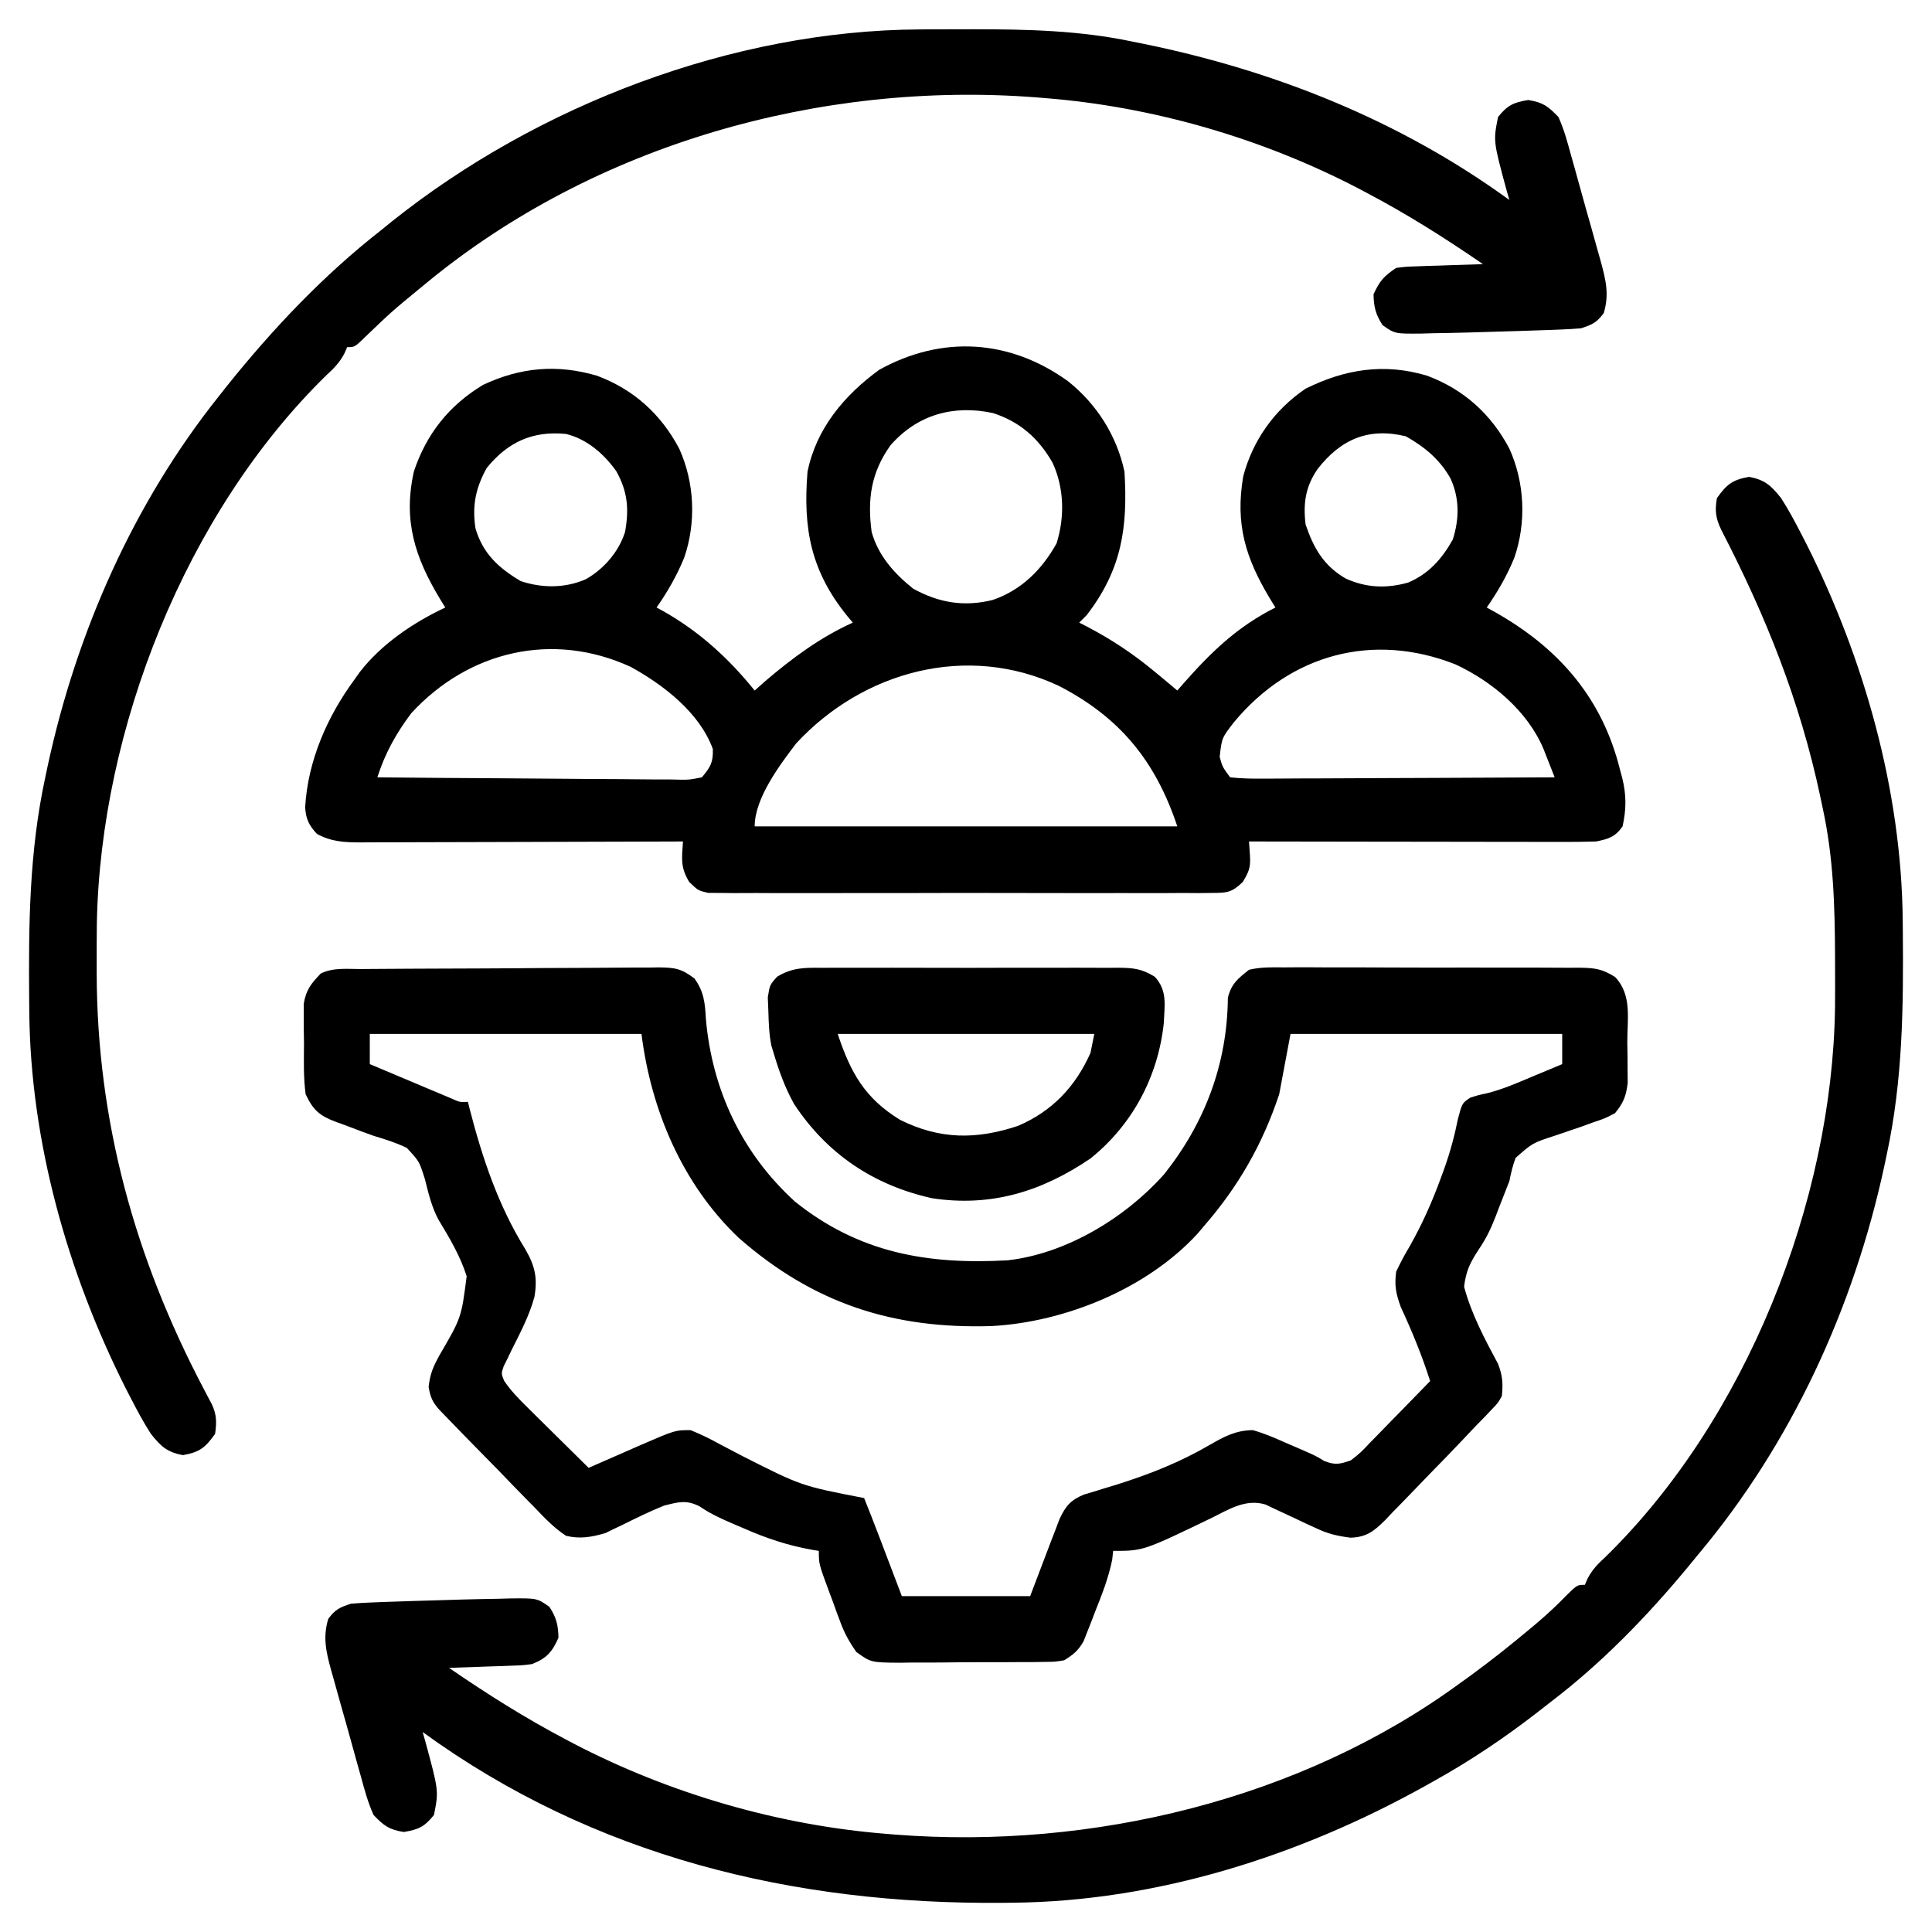 <svg height="512" width="512" xmlns="http://www.w3.org/2000/svg" version="1.1">
<path transform="translate(283,101)" fill="#000000" d="M0 0 C7.616 6.058 12.949 14.419 15 24 C15.896 38.822 14.291 49.921 5 62 C4.34 62.66 3.68 63.32 3 64 C3.69 64.352 4.379 64.704 5.09 65.066 C11.614 68.494 17.344 72.287 23 77 C23.624 77.513 24.248 78.026 24.891 78.555 C26.268 79.694 27.635 80.845 29 82 C29.557 81.359 30.114 80.719 30.688 80.059 C38.067 71.694 44.984 65.031 55 60 C54.518 59.215 54.036 58.43 53.539 57.621 C47.055 46.837 44.323 37.908 46.465 25.254 C49 15.638 54.765 7.582 63 2 C73.448 -3.177 83.836 -4.839 95.188 -1.438 C104.895 2.179 112.164 8.734 116.996 17.887 C121.074 26.882 121.536 37.494 118.312 46.812 C116.378 51.541 113.924 55.817 111 60 C112.178 60.654 112.178 60.654 113.379 61.32 C129.401 70.403 140.799 82.97 145.811 101.058 C146.09 102.112 146.09 102.112 146.375 103.188 C146.645 104.186 146.645 104.186 146.921 105.204 C148.029 109.764 147.999 113.427 147 118 C145.031 120.813 143.277 121.331 140 122 C137.025 122.09 134.075 122.126 131.101 122.114 C130.203 122.114 129.305 122.114 128.38 122.114 C125.415 122.113 122.449 122.105 119.484 122.098 C117.427 122.096 115.37 122.094 113.314 122.093 C107.902 122.09 102.49 122.08 97.078 122.069 C91.554 122.058 86.031 122.054 80.508 122.049 C69.672 122.038 58.836 122.021 48 122 C48.083 123.217 48.165 124.434 48.25 125.688 C48.462 128.82 48.012 129.98 46.35 132.73 C43.426 135.554 42.167 135.628 38.155 135.635 C36.363 135.656 36.363 135.656 34.535 135.678 C33.228 135.668 31.921 135.657 30.574 135.647 C29.181 135.654 27.788 135.663 26.395 135.674 C22.614 135.696 18.833 135.687 15.052 135.672 C11.096 135.659 7.139 135.671 3.182 135.679 C-3.462 135.688 -10.106 135.676 -16.751 135.652 C-24.433 135.625 -32.115 135.633 -39.797 135.661 C-46.393 135.684 -52.988 135.687 -59.584 135.674 C-63.523 135.666 -67.462 135.665 -71.402 135.681 C-75.105 135.696 -78.808 135.686 -82.512 135.657 C-84.52 135.647 -86.527 135.662 -88.535 135.678 C-89.73 135.664 -90.924 135.649 -92.155 135.635 C-93.193 135.633 -94.232 135.631 -95.301 135.629 C-98 135 -98 135 -100.35 132.73 C-102.731 128.791 -102.306 126.513 -102 122 C-103.712 122.007 -103.712 122.007 -105.459 122.013 C-116.215 122.054 -126.971 122.084 -137.727 122.104 C-143.257 122.114 -148.786 122.128 -154.316 122.151 C-159.652 122.173 -164.989 122.185 -170.325 122.19 C-172.361 122.193 -174.397 122.201 -176.433 122.211 C-179.285 122.226 -182.136 122.228 -184.987 122.227 C-185.829 122.234 -186.672 122.241 -187.539 122.249 C-191.788 122.234 -195.17 122.071 -199 120 C-201.108 117.752 -201.93 116.068 -202.133 112.977 C-201.434 100.603 -196.266 88.851 -189 79 C-188.327 78.053 -188.327 78.053 -187.641 77.086 C-181.864 69.644 -173.445 63.971 -165 60 C-165.482 59.215 -165.964 58.43 -166.461 57.621 C-173.074 46.622 -176.207 36.857 -173.312 23.93 C-169.977 13.952 -164.011 6.467 -155 1 C-145.032 -3.674 -135.377 -4.53 -124.812 -1.438 C-115.105 2.179 -107.836 8.734 -103.004 17.887 C-98.926 26.882 -98.464 37.494 -101.688 46.812 C-103.622 51.541 -106.076 55.817 -109 60 C-108.394 60.329 -107.788 60.657 -107.164 60.996 C-97.572 66.441 -89.916 73.447 -83 82 C-82.072 81.175 -81.144 80.35 -80.188 79.5 C-73.011 73.369 -65.617 67.902 -57 64 C-57.459 63.455 -57.918 62.909 -58.391 62.348 C-68.097 50.419 -70.239 39.125 -69 24 C-66.662 12.549 -59.285 3.779 -50 -3 C-33.362 -12.22 -15.406 -11.087 0 0 Z M-47 17 C-52.157 24.189 -53.181 31.31 -52 40 C-50.236 46.268 -46.025 50.995 -41 55 C-34.221 58.766 -27.459 59.869 -19.938 58 C-12.332 55.41 -6.851 49.933 -3 43 C-0.795 35.994 -0.984 28.286 -4.062 21.625 C-7.763 15.149 -12.699 10.787 -19.832 8.469 C-30.292 6.207 -39.917 8.885 -47 17 Z M-154 23 C-156.971 28.328 -157.897 33.019 -157 39 C-155.061 45.681 -150.877 49.512 -145 53 C-139.342 54.886 -133.263 54.911 -127.75 52.5 C-122.959 49.779 -119.04 45.273 -117.359 39.984 C-116.254 33.881 -116.667 29.29 -119.664 23.891 C-122.91 19.297 -127.469 15.349 -133 14 C-141.78 13.136 -148.37 16.083 -154 23 Z M66.188 23.281 C62.971 27.937 62.308 32.407 63 38 C65.122 44.261 67.827 48.976 73.625 52.312 C79.077 54.795 84.452 55.007 90.203 53.375 C95.668 51.039 99.105 47.13 102 42 C103.752 36.486 103.804 31.155 101.438 25.875 C98.616 20.792 94.577 17.454 89.562 14.625 C79.685 12.216 72.327 15.407 66.188 23.281 Z M-174 88 C-178.066 93.418 -180.922 98.56 -183 105 C-171.839 105.116 -160.678 105.205 -149.516 105.259 C-144.334 105.285 -139.152 105.321 -133.969 105.377 C-128.97 105.431 -123.972 105.461 -118.972 105.474 C-117.063 105.484 -115.153 105.502 -113.244 105.529 C-110.574 105.565 -107.905 105.57 -105.235 105.568 C-104.442 105.586 -103.648 105.604 -102.831 105.622 C-100.376 105.656 -100.376 105.656 -97 105 C-94.732 102.33 -93.963 100.997 -94.094 97.492 C-97.585 87.89 -107.12 80.537 -115.812 75.75 C-136.438 66.237 -158.773 71.446 -174 88 Z M44.004 90.406 C40.785 94.563 40.785 94.563 40.23 99.578 C40.947 102.22 40.947 102.22 43 105 C45.781 105.286 48.339 105.378 51.122 105.341 C51.961 105.341 52.8 105.341 53.664 105.342 C56.446 105.34 59.227 105.316 62.008 105.293 C63.933 105.287 65.858 105.283 67.784 105.28 C72.857 105.269 77.93 105.239 83.004 105.206 C88.178 105.175 93.353 105.162 98.527 105.146 C108.685 105.114 118.842 105.063 129 105 C128.371 103.388 127.737 101.778 127.103 100.169 C126.75 99.272 126.398 98.375 126.035 97.451 C121.793 87.406 112.401 79.573 102.703 75.066 C80.875 66.455 58.999 72.33 44.004 90.406 Z M-72 96 C-76.326 101.699 -83 110.507 -83 118 C-46.04 118 -9.08 118 29 118 C23.247 100.74 13.847 89.136 -2.418 80.754 C-26.626 69.379 -54.205 76.794 -72 96 Z"></path>
<path transform="translate(95.777,256.807)" fill="#000000" d="M0 0 C0.909 -0.008 1.818 -0.016 2.755 -0.025 C5.772 -0.05 8.788 -0.066 11.805 -0.081 C12.834 -0.086 13.863 -0.091 14.924 -0.097 C20.369 -0.123 25.815 -0.143 31.261 -0.157 C36.89 -0.174 42.519 -0.219 48.148 -0.27 C52.473 -0.303 56.797 -0.315 61.122 -0.32 C63.197 -0.327 65.272 -0.342 67.347 -0.366 C70.252 -0.398 73.154 -0.398 76.059 -0.391 C76.916 -0.407 77.774 -0.423 78.658 -0.44 C82.968 -0.395 84.711 -0.197 88.247 2.495 C90.792 5.97 91.063 9.028 91.286 13.193 C92.94 32 100.821 48.821 114.903 61.63 C131.858 75.231 150.016 78.368 171.223 77.193 C186.765 75.458 202.389 65.948 212.649 54.482 C223.536 40.832 229.46 25.141 229.622 7.595 C230.546 3.906 232.253 2.534 235.223 0.193 C238.264 -0.531 241.226 -0.481 244.341 -0.438 C245.25 -0.445 246.16 -0.453 247.097 -0.46 C250.098 -0.477 253.097 -0.457 256.098 -0.436 C258.187 -0.437 260.275 -0.439 262.364 -0.443 C266.738 -0.446 271.112 -0.432 275.487 -0.404 C281.093 -0.37 286.698 -0.376 292.304 -0.395 C296.615 -0.405 300.927 -0.396 305.239 -0.381 C307.305 -0.376 309.372 -0.377 311.439 -0.383 C314.329 -0.388 317.217 -0.368 320.106 -0.341 C320.959 -0.347 321.812 -0.354 322.691 -0.36 C326.73 -0.295 328.74 -0.114 332.231 2.101 C336.803 6.901 335.447 13.222 335.473 19.505 C335.504 21.361 335.504 21.361 335.536 23.253 C335.541 24.446 335.546 25.639 335.552 26.869 C335.561 27.961 335.57 29.053 335.58 30.178 C335.165 33.686 334.45 35.454 332.223 38.193 C329.635 39.552 329.635 39.552 326.567 40.587 C325.462 40.986 324.358 41.385 323.219 41.796 C320.892 42.601 318.562 43.395 316.227 44.179 C310.356 46.094 310.356 46.094 305.873 50.047 C305.109 52.092 304.645 54.054 304.223 56.193 C303.295 58.592 302.358 60.988 301.411 63.38 C301.165 64.032 300.92 64.684 300.667 65.355 C299.398 68.637 298.145 71.308 296.149 74.244 C293.832 77.793 292.729 79.948 292.223 84.193 C294.148 91.402 297.689 98.064 301.21 104.607 C302.423 107.703 302.58 109.893 302.223 113.193 C301.2 115.001 301.2 115.001 299.626 116.63 C298.985 117.307 298.344 117.984 297.684 118.681 C296.872 119.51 296.06 120.339 295.223 121.193 C294.166 122.31 293.11 123.428 292.056 124.548 C288.986 127.795 285.875 130.998 282.745 134.187 C281.432 135.531 280.128 136.883 278.833 138.242 C276.941 140.224 275.025 142.179 273.102 144.13 C272.246 145.044 272.246 145.044 271.372 145.977 C268.413 148.921 266.388 150.569 262.118 150.697 C258.633 150.246 256.168 149.684 253.024 148.189 C252.125 147.778 251.226 147.368 250.3 146.945 C249.388 146.511 248.476 146.077 247.536 145.63 C245.704 144.763 243.867 143.907 242.024 143.064 C241.221 142.682 240.419 142.299 239.592 141.906 C234.367 140.333 229.962 143.149 225.348 145.443 C207.21 154.193 207.21 154.193 199.223 154.193 C199.094 155.363 199.094 155.363 198.962 156.556 C197.978 161.402 196.239 165.797 194.411 170.38 C194.067 171.282 193.724 172.184 193.37 173.113 C193.026 173.978 192.683 174.844 192.329 175.736 C192.021 176.52 191.713 177.304 191.396 178.112 C189.972 180.639 188.686 181.664 186.223 183.193 C183.802 183.587 183.802 183.587 181.075 183.613 C180.051 183.629 179.026 183.645 177.97 183.661 C176.869 183.661 175.768 183.661 174.634 183.662 C173.497 183.669 172.36 183.677 171.189 183.685 C168.786 183.695 166.383 183.698 163.979 183.694 C160.303 183.693 156.628 183.734 152.952 183.779 C150.617 183.784 148.281 183.787 145.946 183.787 C144.847 183.803 143.748 183.819 142.615 183.836 C135.022 183.768 135.022 183.768 131.131 180.967 C129.357 178.387 128.069 176.144 126.985 173.216 C126.64 172.298 126.295 171.381 125.94 170.435 C125.601 169.489 125.261 168.543 124.911 167.568 C124.552 166.614 124.193 165.66 123.823 164.677 C121.223 157.646 121.223 157.646 121.223 154.193 C120.615 154.094 120.007 153.995 119.381 153.894 C112.985 152.75 107.348 150.863 101.411 148.255 C100.592 147.908 99.772 147.561 98.928 147.203 C95.602 145.772 92.577 144.436 89.587 142.376 C86.071 140.616 84.004 141.243 80.223 142.193 C76.38 143.726 72.687 145.56 68.983 147.398 C68.228 147.754 67.474 148.111 66.696 148.478 C66.028 148.807 65.361 149.136 64.673 149.474 C61.036 150.541 57.91 151.097 54.223 150.193 C51.003 148.069 48.469 145.395 45.821 142.607 C45.058 141.835 44.295 141.063 43.508 140.267 C41.082 137.802 38.684 135.311 36.286 132.818 C34.646 131.147 33.005 129.478 31.362 127.81 C28.372 124.761 25.386 121.709 22.423 118.633 C21.827 118.015 21.232 117.398 20.619 116.762 C18.814 114.732 18.262 113.423 17.813 110.732 C18.23 107.134 19.017 105.407 20.727 102.279 C26.484 92.408 26.484 92.408 27.894 81.409 C26.191 76.013 23.365 71.296 20.456 66.474 C18.606 63.05 17.788 59.506 16.848 55.755 C15.342 50.951 15.342 50.951 12.005 47.373 C9.117 46.022 6.28 45.098 3.223 44.193 C1.216 43.484 -0.772 42.74 -2.758 41.972 C-4.076 41.463 -5.403 40.975 -6.737 40.509 C-11.122 38.873 -12.782 37.379 -14.777 33.193 C-15.387 28.71 -15.24 24.213 -15.214 19.693 C-15.244 17.858 -15.244 17.858 -15.275 15.986 C-15.274 14.806 -15.273 13.627 -15.273 12.412 C-15.275 11.338 -15.276 10.265 -15.278 9.16 C-14.66 5.503 -13.324 3.838 -10.777 1.193 C-7.435 -0.478 -3.675 0.018 0 0 Z M2.223 17.193 C2.223 19.833 2.223 22.473 2.223 25.193 C6.179 26.865 10.139 28.53 14.098 30.193 C15.226 30.67 16.354 31.147 17.516 31.638 C19.131 32.315 19.131 32.315 20.778 33.005 C22.271 33.634 22.271 33.634 23.793 34.275 C26.102 35.311 26.102 35.311 28.223 35.193 C28.444 36.088 28.444 36.088 28.669 37.001 C32.068 50.151 36.241 62.622 43.415 74.221 C45.99 78.644 46.716 81.808 45.852 86.886 C44.502 91.839 42.137 96.313 39.843 100.882 C39.48 101.641 39.117 102.4 38.743 103.181 C38.234 104.195 38.234 104.195 37.715 105.229 C37.041 107.199 37.041 107.199 37.829 109.132 C39.632 111.797 41.723 113.915 44.012 116.177 C44.476 116.638 44.939 117.098 45.416 117.573 C46.889 119.034 48.369 120.489 49.848 121.943 C50.851 122.936 51.854 123.929 52.856 124.923 C55.307 127.352 57.763 129.774 60.223 132.193 C60.828 131.925 61.433 131.658 62.056 131.383 C64.817 130.166 67.583 128.961 70.348 127.755 C71.3 127.334 72.251 126.914 73.231 126.48 C83.135 122.181 83.135 122.181 87.223 122.193 C89.881 123.27 92.18 124.367 94.661 125.755 C96.08 126.506 97.502 127.252 98.927 127.994 C99.643 128.367 100.359 128.74 101.096 129.125 C116.603 136.98 116.603 136.98 133.223 140.193 C134.571 143.542 135.885 146.901 137.169 150.275 C137.648 151.535 137.648 151.535 138.138 152.821 C138.537 153.872 138.937 154.923 139.348 156.005 C140.627 159.367 141.906 162.729 143.223 166.193 C154.443 166.193 165.663 166.193 177.223 166.193 C180.059 158.762 180.059 158.762 182.877 151.324 C183.235 150.398 183.593 149.472 183.962 148.517 C184.323 147.569 184.684 146.621 185.057 145.645 C186.673 142.248 188.001 140.694 191.497 139.261 C192.379 138.999 193.26 138.736 194.169 138.466 C195.156 138.161 196.143 137.855 197.159 137.541 C198.738 137.059 198.738 137.059 200.348 136.568 C209.033 133.821 216.998 130.673 224.868 126.075 C228.702 123.854 231.754 122.25 236.223 122.193 C239.224 123.031 242.009 124.231 244.848 125.505 C245.599 125.827 246.349 126.149 247.122 126.48 C252.775 128.921 252.775 128.921 255.155 130.365 C258 131.503 259.345 131.222 262.223 130.193 C264.821 128.145 264.821 128.145 267.305 125.501 C267.764 125.037 268.224 124.572 268.696 124.093 C270.153 122.615 271.594 121.123 273.036 119.63 C274.024 118.622 275.013 117.615 276.003 116.609 C278.42 114.147 280.825 111.673 283.223 109.193 C281.061 102.374 278.427 96.02 275.43 89.525 C274.155 86.003 273.731 83.894 274.223 80.193 C275.329 77.84 276.459 75.722 277.786 73.505 C281.093 67.657 283.736 61.755 286.036 55.443 C286.332 54.636 286.628 53.828 286.933 52.997 C288.503 48.591 289.681 44.287 290.598 39.693 C291.689 35.558 291.689 35.558 293.802 34.115 C295.848 33.443 295.848 33.443 298.196 32.939 C302.416 31.899 306.29 30.196 310.286 28.505 C311.797 27.876 313.309 27.247 314.821 26.619 C315.944 26.148 317.067 25.678 318.223 25.193 C318.223 22.553 318.223 19.913 318.223 17.193 C294.463 17.193 270.703 17.193 246.223 17.193 C245.233 22.473 244.243 27.753 243.223 33.193 C238.801 46.459 232.403 57.649 223.223 68.193 C222.705 68.806 222.187 69.42 221.653 70.052 C208.299 84.682 186.529 93.547 167.091 94.611 C140.937 95.448 119.818 88.644 99.946 71.193 C85.033 56.995 76.741 37.336 74.223 17.193 C50.463 17.193 26.703 17.193 2.223 17.193 Z"></path>
<path transform="translate(243.73,7.797)" fill="#000000" d="M0 0 C0.905 -0.007 1.809 -0.014 2.742 -0.021 C5.647 -0.039 8.552 -0.045 11.457 -0.047 C12.448 -0.048 13.439 -0.048 14.461 -0.049 C28.61 -0.034 42.377 0.282 56.27 3.203 C57.177 3.385 58.085 3.568 59.02 3.755 C93.973 10.861 127.327 24.14 156.27 45.203 C156.053 44.453 155.836 43.703 155.613 42.93 C151.989 29.607 151.989 29.607 153.27 23.203 C155.811 20.064 157.317 19.362 161.27 18.703 C165.203 19.359 166.481 20.319 169.27 23.203 C170.762 26.515 171.689 29.944 172.637 33.445 C172.921 34.446 173.204 35.448 173.497 36.479 C174.092 38.593 174.678 40.71 175.256 42.829 C176.141 46.066 177.058 49.293 177.98 52.52 C178.555 54.578 179.128 56.636 179.699 58.695 C179.973 59.658 180.247 60.621 180.529 61.613 C181.833 66.458 182.775 70.251 181.27 75.203 C179.352 77.73 178.354 78.175 175.27 79.203 C173.561 79.353 171.847 79.451 170.133 79.52 C168.571 79.583 168.571 79.583 166.977 79.648 C161.075 79.853 155.173 80.041 149.27 80.203 C147.532 80.256 147.532 80.256 145.76 80.311 C142.472 80.403 139.184 80.465 135.895 80.516 C134.886 80.545 133.877 80.575 132.837 80.606 C125.921 80.662 125.921 80.662 122.664 78.367 C120.838 75.533 120.338 73.578 120.27 70.203 C121.874 66.674 123.011 65.375 126.27 63.203 C128.721 62.884 128.721 62.884 131.594 62.789 C133.136 62.731 133.136 62.731 134.709 62.672 C136.317 62.625 136.317 62.625 137.957 62.578 C139.04 62.539 140.124 62.501 141.24 62.461 C143.916 62.367 146.593 62.281 149.27 62.203 C139.231 55.294 129.061 48.875 118.27 43.203 C117.569 42.833 116.869 42.464 116.148 42.083 C90.727 28.858 61.862 20.472 33.27 18.203 C32.457 18.136 31.644 18.069 30.807 18 C-26.36 13.612 -86.214 30.497 -130.73 67.203 C-131.297 67.668 -131.863 68.133 -132.446 68.611 C-139.96 74.8 -139.96 74.8 -146.984 81.531 C-149.73 84.203 -149.73 84.203 -151.73 84.203 C-151.99 84.794 -152.249 85.384 -152.516 85.992 C-153.822 88.37 -155.176 89.748 -157.168 91.578 C-194.462 127.994 -217.126 185.386 -218.066 237.004 C-218.107 240.508 -218.113 244.011 -218.105 247.516 C-218.105 248.434 -218.104 249.352 -218.104 250.298 C-217.998 289.411 -207.99 325.515 -189.84 360.079 C-189.474 360.78 -189.108 361.481 -188.73 362.203 C-188.362 362.894 -187.993 363.585 -187.613 364.296 C-186.292 367.151 -186.287 369.097 -186.73 372.203 C-189.338 375.838 -190.801 377.037 -195.23 377.828 C-199.455 377.074 -201.16 375.446 -203.73 372.203 C-205.652 369.236 -207.297 366.155 -208.918 363.016 C-209.391 362.103 -209.863 361.19 -210.35 360.25 C-225.804 329.617 -235.661 294.778 -235.969 260.332 C-235.979 259.42 -235.988 258.508 -235.998 257.569 C-236.17 237.441 -236.007 217.964 -231.73 198.203 C-231.516 197.186 -231.302 196.169 -231.081 195.121 C-223.442 159.763 -208.352 125.561 -185.73 97.203 C-185.014 96.294 -184.297 95.386 -183.559 94.449 C-171.435 79.337 -158.011 65.14 -142.73 53.203 C-141.759 52.414 -140.787 51.625 -139.785 50.812 C-101.186 20.049 -49.577 0.258 0 0 Z"></path>
<path transform="translate(463.5,126.375)" fill="#000000" d="M0 0 C4.225 0.754 5.929 2.382 8.5 5.625 C10.421 8.592 12.067 11.673 13.688 14.812 C14.16 15.726 14.633 16.639 15.12 17.581 C30.496 48.077 40.431 83.189 40.738 117.496 C40.748 118.408 40.758 119.32 40.768 120.259 C40.94 140.387 40.776 159.864 36.5 179.625 C36.179 181.151 36.179 181.151 35.851 182.707 C27.748 220.211 11.243 256.176 -13.5 285.625 C-14.43 286.759 -15.36 287.893 -16.289 289.027 C-27.099 302.069 -39.012 314.345 -52.5 324.625 C-53.734 325.588 -54.969 326.552 -56.203 327.516 C-64.931 334.263 -73.859 340.267 -83.5 345.625 C-84.269 346.057 -85.038 346.488 -85.831 346.933 C-118.999 365.402 -156.913 377.511 -195.117 377.863 C-196.004 377.873 -196.891 377.883 -197.805 377.893 C-253.204 378.378 -306.089 365.646 -351.5 332.625 C-351.175 333.75 -351.175 333.75 -350.844 334.898 C-347.219 348.222 -347.219 348.222 -348.5 354.625 C-351.041 357.764 -352.548 358.466 -356.5 359.125 C-360.433 358.469 -361.711 357.509 -364.5 354.625 C-365.993 351.313 -366.919 347.884 -367.867 344.383 C-368.151 343.382 -368.435 342.381 -368.727 341.349 C-369.322 339.235 -369.908 337.118 -370.486 335 C-371.372 331.762 -372.289 328.536 -373.211 325.309 C-373.786 323.251 -374.359 321.192 -374.93 319.133 C-375.204 318.17 -375.477 317.207 -375.759 316.216 C-377.063 311.37 -378.005 307.578 -376.5 302.625 C-374.583 300.098 -373.585 299.653 -370.5 298.625 C-368.791 298.475 -367.077 298.377 -365.363 298.309 C-363.801 298.245 -363.801 298.245 -362.208 298.18 C-356.305 297.975 -350.403 297.787 -344.5 297.625 C-342.763 297.572 -342.763 297.572 -340.991 297.518 C-337.702 297.425 -334.414 297.364 -331.125 297.312 C-329.612 297.268 -329.612 297.268 -328.068 297.222 C-321.151 297.166 -321.151 297.166 -317.895 299.461 C-316.068 302.295 -315.569 304.25 -315.5 307.625 C-317.154 311.456 -318.673 313.093 -322.5 314.625 C-324.974 314.944 -324.974 314.944 -327.703 315.039 C-328.683 315.078 -329.663 315.116 -330.672 315.156 C-332.196 315.203 -332.196 315.203 -333.75 315.25 C-334.781 315.289 -335.812 315.327 -336.875 315.367 C-339.416 315.461 -341.958 315.547 -344.5 315.625 C-334.461 322.534 -324.292 328.953 -313.5 334.625 C-312.8 334.995 -312.1 335.365 -311.378 335.746 C-285.957 348.97 -257.092 357.356 -228.5 359.625 C-227.281 359.726 -227.281 359.726 -226.037 359.828 C-174.291 363.8 -118.735 350.606 -76.5 319.625 C-75.536 318.931 -74.572 318.238 -73.578 317.523 C-68.105 313.511 -62.817 309.305 -57.625 304.938 C-57.102 304.498 -56.578 304.059 -56.039 303.606 C-53.307 301.277 -50.74 298.873 -48.242 296.293 C-45.5 293.625 -45.5 293.625 -43.5 293.625 C-43.111 292.739 -43.111 292.739 -42.715 291.836 C-41.408 289.458 -40.055 288.081 -38.062 286.25 C-0.806 249.871 22.071 192.171 22.801 140.613 C22.83 137.054 22.827 133.496 22.812 129.938 C22.81 129.009 22.808 128.08 22.806 127.123 C22.756 113.736 22.397 100.742 19.5 87.625 C19.194 86.169 19.194 86.169 18.882 84.684 C13.503 59.409 4.529 37.018 -7.328 14.09 C-8.821 10.95 -9.085 9.059 -8.5 5.625 C-5.892 1.99 -4.43 0.791 0 0 Z"></path>
<path transform="translate(218.117,256.482)" fill="#000000" d="M0 0 C0.91 -0.007 1.819 -0.014 2.756 -0.021 C5.757 -0.039 8.757 -0.027 11.758 -0.014 C13.846 -0.016 15.935 -0.02 18.023 -0.025 C22.398 -0.031 26.772 -0.023 31.146 -0.004 C36.752 0.019 42.357 0.006 47.963 -0.018 C52.275 -0.033 56.586 -0.028 60.898 -0.018 C62.965 -0.015 65.032 -0.018 67.099 -0.028 C69.988 -0.038 72.876 -0.022 75.766 0 C77.045 -0.012 77.045 -0.012 78.351 -0.025 C82.355 0.033 84.418 0.235 87.913 2.363 C91.324 6.095 90.487 9.901 90.297 14.721 C88.755 28.861 82.011 41.565 70.883 50.518 C57.938 59.306 44.535 63.447 28.859 61.057 C13.387 57.605 1.124 49.384 -7.648 36.143 C-10.075 31.805 -11.705 27.272 -13.117 22.518 C-13.308 21.896 -13.499 21.275 -13.695 20.635 C-14.302 17.589 -14.407 14.621 -14.492 11.518 C-14.541 10.301 -14.59 9.084 -14.641 7.83 C-14.117 4.518 -14.117 4.518 -12.154 2.343 C-8.009 -0.148 -4.75 -0.045 0 0 Z M3.883 17.518 C7.329 27.856 11.071 34.562 20.426 40.299 C30.992 45.54 40.624 45.547 51.629 41.9 C60.676 38.056 66.924 31.472 70.883 22.518 C71.213 20.868 71.543 19.218 71.883 17.518 C49.443 17.518 27.003 17.518 3.883 17.518 Z"></path>
</svg>
